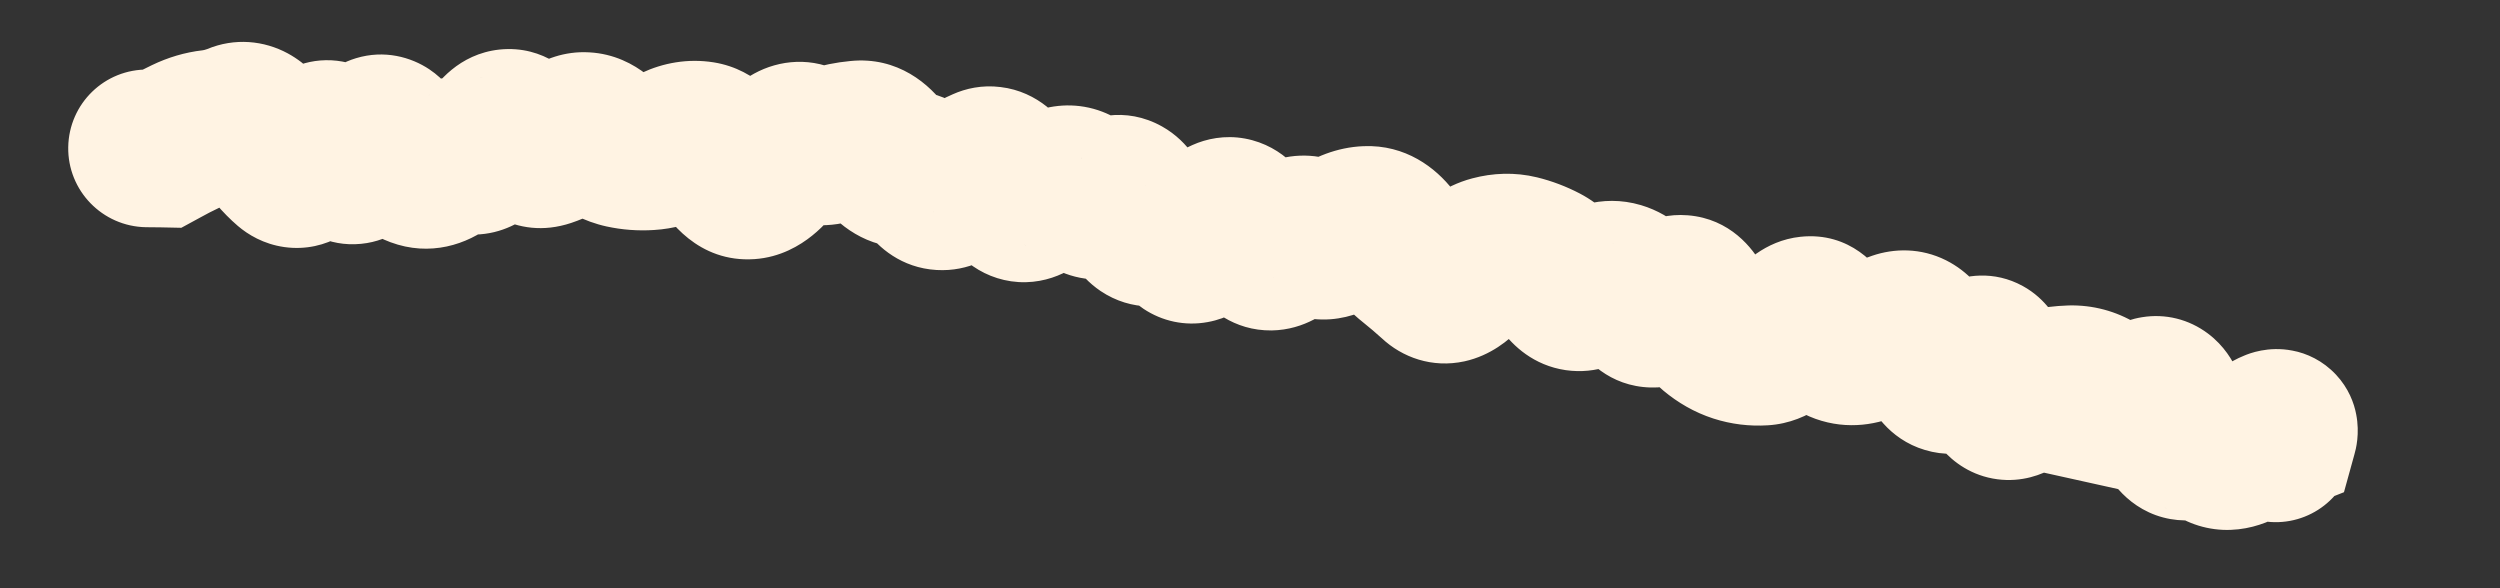 <?xml version="1.0" encoding="utf-8"?>
<svg xmlns="http://www.w3.org/2000/svg" fill="none" height="100%" overflow="visible" preserveAspectRatio="none" style="display: block;" viewBox="0 0 17 4" width="100%">
<rect x="0" y="0" width="17" height="4" fill="#333333" stroke="none"/>
<path d="M1.008 0.473C0.712 0.468 0.469 0.704 0.464 1C0.459 1.296 0.696 1.54 0.992 1.545L1 1.009L1.008 0.473ZM1.1 1.01L1.092 1.546L1.233 1.549L1.358 1.481L1.1 1.01ZM2.665 0.968L3.122 0.688L2.665 0.968ZM2.841 1.145L2.655 1.647L2.841 1.145ZM3.015 1.108L2.682 0.688L3.015 1.108ZM3.19 1.056L3.089 1.583L3.19 1.056ZM3.365 0.941L3.812 1.237L3.365 0.941ZM3.54 0.923L3.964 0.595L3.54 0.923ZM4.065 0.928L3.731 1.347L4.065 0.928ZM4.239 1.016L4.125 1.54L4.239 1.016ZM4.413 1.029L4.379 0.494L4.413 1.029ZM4.768 0.954L4.853 0.424L4.768 0.954ZM5.835 0.948L5.889 1.482L5.835 0.948ZM6.32 1.25L5.891 1.571L6.32 1.25ZM6.851 1.258L6.348 1.442L6.851 1.258ZM7.204 1.267L6.988 0.776L7.204 1.267ZM7.374 1.313L6.963 1.658L7.374 1.313ZM7.548 1.337L7.84 1.787L7.548 1.337ZM8.56 1.662L8.128 1.98L8.56 1.662ZM9.103 1.599L9.399 2.047L9.103 1.599ZM9.293 1.53L9.272 0.994L9.293 1.53ZM9.606 1.775L9.274 2.196L9.606 1.775ZM9.76 1.908L10.125 1.515L9.76 1.908ZM10.148 1.731L10.011 1.213L10.148 1.731ZM10.819 1.956L10.508 1.519L10.819 1.956ZM11.159 2.043L10.705 2.328L11.159 2.043ZM11.336 2.048L11.709 2.433L11.336 2.048ZM11.512 2.062L11.043 2.323L11.512 2.062ZM11.815 2.336L11.651 2.846L11.815 2.336ZM11.989 2.357L11.957 1.822L11.989 2.357ZM12.709 2.326L12.94 2.81L12.709 2.326ZM12.905 2.246L13.079 2.753L12.905 2.246ZM13.205 2.521L12.809 2.882L13.205 2.521ZM13.397 2.462L12.992 2.111L13.397 2.462ZM13.556 2.55L13.029 2.643L13.556 2.55ZM13.699 2.715L13.429 2.252L13.699 2.715ZM13.896 2.636L13.786 2.111L13.896 2.636ZM14.408 2.752L14.681 2.29L14.408 2.752ZM14.887 3L15.031 3.516L14.887 3ZM15.058 3.034L15.401 2.622L15.058 3.034ZM15.237 3.042L15.481 3.52L15.237 3.042ZM15.493 2.947L15.691 3.445L15.939 3.347L16.01 3.09L15.493 2.947ZM15.377 2.993L15.18 2.495L13.556 3.138L15.261 3.516L15.377 2.993ZM15.359 3.538C15.648 3.602 15.934 3.42 15.998 3.131C16.062 2.842 15.88 2.556 15.591 2.491L15.475 3.015L15.359 3.538ZM1 1.009L0.992 1.545L1.092 1.546L1.1 1.01L1.108 0.474L1.008 0.473L1 1.009ZM1.1 1.01L1.358 1.481C1.401 1.457 1.447 1.433 1.496 1.41L1.265 0.926L1.033 0.443C0.968 0.474 0.904 0.507 0.842 0.54L1.1 1.01ZM1.265 0.926L1.496 1.41C1.5 1.408 1.503 1.407 1.503 1.407C1.503 1.407 1.503 1.407 1.501 1.407L1.44 0.875L1.378 0.342C1.256 0.356 1.141 0.391 1.033 0.443L1.265 0.926ZM1.44 0.875L1.501 1.407C1.612 1.394 1.719 1.366 1.821 1.323L1.614 0.828L1.408 0.334C1.394 0.339 1.385 0.341 1.378 0.342L1.44 0.875ZM1.614 0.828L1.821 1.323C1.765 1.347 1.697 1.361 1.623 1.356C1.55 1.351 1.49 1.329 1.446 1.305C1.368 1.263 1.339 1.214 1.346 1.225L1.79 0.923L2.233 0.622C2.181 0.545 2.093 0.437 1.957 0.363C1.796 0.276 1.597 0.255 1.408 0.334L1.614 0.828ZM1.79 0.923L1.346 1.225C1.423 1.337 1.512 1.446 1.617 1.536L1.965 1.128L2.313 0.721C2.303 0.712 2.275 0.684 2.233 0.622L1.79 0.923ZM1.965 1.128L1.617 1.536C1.686 1.595 1.792 1.66 1.933 1.68C2.081 1.701 2.213 1.665 2.315 1.607C2.488 1.51 2.577 1.352 2.617 1.274L2.139 1.03L1.662 0.785C1.658 0.793 1.662 0.785 1.675 0.768C1.687 0.752 1.723 0.71 1.788 0.674C1.861 0.632 1.965 0.602 2.083 0.619C2.196 0.635 2.273 0.686 2.313 0.721L1.965 1.128ZM2.139 1.03L2.617 1.274C2.616 1.275 2.612 1.284 2.603 1.296C2.595 1.308 2.579 1.329 2.553 1.354C2.503 1.401 2.382 1.49 2.201 1.481C2.026 1.472 1.92 1.378 1.882 1.339C1.861 1.316 1.848 1.298 1.842 1.288C1.839 1.283 1.836 1.279 1.835 1.276C1.834 1.274 1.833 1.272 1.833 1.272L2.315 1.039L2.798 0.805C2.771 0.75 2.728 0.673 2.661 0.602C2.594 0.531 2.458 0.421 2.254 0.41C2.044 0.4 1.893 0.502 1.814 0.578C1.737 0.65 1.69 0.731 1.662 0.785L2.139 1.03ZM2.315 1.039L1.833 1.272C1.859 1.327 1.906 1.411 1.983 1.487C2.063 1.566 2.226 1.681 2.456 1.658C2.669 1.637 2.8 1.509 2.857 1.441C2.918 1.369 2.957 1.291 2.981 1.236L2.49 1.021L1.998 0.807C1.994 0.817 2.004 0.79 2.036 0.752C2.064 0.719 2.166 0.61 2.35 0.591C2.55 0.571 2.684 0.673 2.735 0.724C2.762 0.75 2.778 0.772 2.786 0.784C2.794 0.796 2.797 0.804 2.798 0.805L2.315 1.039ZM2.49 1.021L2.981 1.236C2.986 1.225 2.98 1.242 2.957 1.272C2.939 1.295 2.869 1.38 2.733 1.421C2.569 1.472 2.418 1.426 2.323 1.362C2.246 1.311 2.212 1.254 2.208 1.248L2.665 0.968L3.122 0.688C3.088 0.633 3.025 0.542 2.919 0.471C2.794 0.388 2.614 0.337 2.42 0.396C2.256 0.446 2.157 0.554 2.109 0.615C2.058 0.682 2.022 0.752 1.998 0.807L2.49 1.021ZM2.665 0.968L2.208 1.248C2.284 1.372 2.423 1.562 2.655 1.647L2.841 1.145L3.027 0.642C3.091 0.666 3.126 0.699 3.134 0.707C3.142 0.715 3.137 0.712 3.122 0.688L2.665 0.968ZM2.841 1.145L2.655 1.647C2.924 1.747 3.176 1.664 3.347 1.529L3.015 1.108L2.682 0.688C2.703 0.671 2.748 0.642 2.818 0.627C2.892 0.611 2.965 0.619 3.027 0.642L2.841 1.145ZM3.015 1.108L3.347 1.529C3.334 1.539 3.303 1.56 3.254 1.575C3.203 1.59 3.146 1.594 3.089 1.583L3.19 1.056L3.29 0.53C3.043 0.483 2.831 0.57 2.682 0.688L3.015 1.108ZM3.19 1.056L3.089 1.583C3.492 1.66 3.733 1.357 3.812 1.237L3.365 0.941L2.918 0.646C2.91 0.657 2.929 0.624 2.983 0.588C3.049 0.545 3.16 0.505 3.29 0.53L3.19 1.056ZM3.365 0.941L3.812 1.237C3.808 1.243 3.787 1.274 3.746 1.307C3.702 1.343 3.622 1.392 3.509 1.404C3.257 1.43 3.125 1.263 3.115 1.25L3.54 0.923L3.964 0.595C3.896 0.506 3.706 0.305 3.396 0.337C3.118 0.367 2.969 0.569 2.918 0.646L3.365 0.941ZM3.54 0.923L3.115 1.25C3.222 1.389 3.496 1.645 3.884 1.516L3.715 1.007L3.546 0.498C3.657 0.462 3.772 0.475 3.861 0.518C3.899 0.536 3.925 0.557 3.94 0.57C3.955 0.584 3.963 0.593 3.964 0.595L3.54 0.923ZM3.715 1.007L3.884 1.516C3.995 1.479 4.098 1.425 4.191 1.362L3.89 0.918L3.589 0.475C3.565 0.491 3.551 0.497 3.546 0.498L3.715 1.007ZM3.89 0.918L4.191 1.362C4.145 1.393 4.061 1.432 3.949 1.426C3.84 1.42 3.766 1.375 3.731 1.347L4.065 0.928L4.4 0.509C4.307 0.435 4.175 0.365 4.007 0.356C3.838 0.346 3.694 0.404 3.589 0.475L3.89 0.918ZM4.065 0.928L3.731 1.347C3.837 1.432 3.969 1.506 4.125 1.54L4.239 1.016L4.353 0.492C4.393 0.501 4.409 0.516 4.4 0.509L4.065 0.928ZM4.239 1.016L4.125 1.54C4.231 1.563 4.339 1.571 4.447 1.564L4.413 1.029L4.379 0.494C4.371 0.495 4.363 0.494 4.353 0.492L4.239 1.016ZM4.413 1.029L4.447 1.564C4.581 1.556 4.705 1.52 4.818 1.467L4.591 0.982L4.363 0.496C4.359 0.498 4.359 0.498 4.362 0.497C4.365 0.496 4.371 0.495 4.379 0.494L4.413 1.029ZM4.591 0.982L4.818 1.467C4.807 1.472 4.789 1.479 4.764 1.483C4.738 1.487 4.711 1.487 4.683 1.483L4.768 0.954L4.853 0.424C4.676 0.396 4.508 0.428 4.363 0.496L4.591 0.982ZM4.768 0.954L4.683 1.483C4.589 1.468 4.526 1.424 4.495 1.396C4.466 1.371 4.459 1.354 4.466 1.367L4.931 1.1L5.396 0.833C5.322 0.703 5.157 0.473 4.853 0.424L4.768 0.954ZM4.931 1.1L4.466 1.367C4.539 1.493 4.746 1.788 5.131 1.762L5.094 1.227L5.058 0.692C5.184 0.683 5.282 0.731 5.339 0.775C5.387 0.812 5.402 0.843 5.396 0.833L4.931 1.1ZM5.094 1.227L5.131 1.762C5.307 1.75 5.44 1.669 5.523 1.602C5.608 1.534 5.674 1.453 5.725 1.38L5.287 1.071L4.849 0.762C4.83 0.789 4.829 0.784 4.849 0.768C4.868 0.753 4.94 0.7 5.058 0.692L5.094 1.227ZM5.287 1.071L5.725 1.38C5.742 1.356 5.719 1.4 5.645 1.44C5.602 1.463 5.536 1.49 5.45 1.492C5.36 1.495 5.279 1.472 5.215 1.436L5.476 0.967L5.737 0.499C5.524 0.381 5.297 0.408 5.129 0.5C4.992 0.575 4.902 0.686 4.849 0.762L5.287 1.071ZM5.476 0.967L5.215 1.436C5.4 1.539 5.61 1.558 5.807 1.498L5.652 0.985L5.496 0.472C5.527 0.463 5.568 0.457 5.616 0.462C5.664 0.467 5.705 0.482 5.737 0.499L5.476 0.967ZM5.652 0.985L5.807 1.498C5.838 1.489 5.865 1.484 5.889 1.482L5.835 0.948L5.782 0.415C5.685 0.424 5.589 0.444 5.496 0.472L5.652 0.985ZM5.835 0.948L5.889 1.482C5.804 1.49 5.721 1.47 5.655 1.432C5.596 1.398 5.568 1.361 5.561 1.352L5.999 1.042L6.436 0.732C6.325 0.574 6.105 0.382 5.782 0.415L5.835 0.948ZM5.999 1.042L5.561 1.352C5.662 1.494 5.848 1.671 6.134 1.684L6.16 1.149L6.185 0.613C6.262 0.617 6.327 0.643 6.373 0.674C6.414 0.702 6.434 0.728 6.436 0.732L5.999 1.042ZM6.16 1.149L6.134 1.684C6.064 1.681 6.003 1.658 5.958 1.63C5.916 1.603 5.895 1.577 5.891 1.571L6.32 1.25L6.749 0.929C6.643 0.787 6.458 0.626 6.185 0.613L6.16 1.149ZM6.32 1.25L5.891 1.571C5.972 1.68 6.128 1.822 6.369 1.836C6.593 1.849 6.756 1.742 6.841 1.67L6.495 1.26L6.149 0.851C6.166 0.837 6.266 0.756 6.432 0.766C6.613 0.777 6.716 0.885 6.749 0.929L6.32 1.25ZM6.495 1.26L6.841 1.67C6.881 1.636 6.904 1.625 6.909 1.623L6.694 1.132L6.479 0.641C6.356 0.694 6.247 0.769 6.149 0.851L6.495 1.26ZM6.694 1.132L6.909 1.623C6.854 1.647 6.773 1.668 6.675 1.656C6.576 1.644 6.498 1.603 6.445 1.56C6.357 1.489 6.338 1.415 6.348 1.442L6.851 1.258L7.355 1.075C7.324 0.988 7.258 0.838 7.117 0.724C7.038 0.661 6.932 0.607 6.804 0.592C6.678 0.576 6.566 0.602 6.479 0.641L6.694 1.132ZM6.851 1.258L6.348 1.442C6.378 1.525 6.449 1.695 6.617 1.811C6.714 1.878 6.838 1.922 6.976 1.919C7.107 1.916 7.214 1.871 7.287 1.827L7.01 1.368L6.733 0.909C6.774 0.884 6.849 0.849 6.951 0.847C7.06 0.845 7.155 0.88 7.226 0.929C7.341 1.008 7.366 1.104 7.355 1.075L6.851 1.258ZM7.01 1.368L7.287 1.827C7.334 1.798 7.378 1.776 7.419 1.758L7.204 1.267L6.988 0.776C6.901 0.814 6.816 0.859 6.733 0.909L7.01 1.368ZM7.204 1.267L7.419 1.758C7.36 1.783 7.264 1.805 7.152 1.774C7.047 1.745 6.986 1.686 6.963 1.658L7.374 1.313L7.785 0.969C7.712 0.882 7.598 0.785 7.436 0.74C7.268 0.694 7.111 0.722 6.988 0.776L7.204 1.267ZM7.374 1.313L6.963 1.658C7.046 1.757 7.184 1.868 7.382 1.895C7.578 1.921 7.738 1.853 7.84 1.787L7.548 1.337L7.257 0.887C7.292 0.864 7.39 0.814 7.527 0.833C7.667 0.852 7.751 0.929 7.785 0.969L7.374 1.313ZM7.548 1.337L7.84 1.787C7.807 1.808 7.743 1.842 7.653 1.852C7.555 1.862 7.458 1.84 7.377 1.795C7.303 1.753 7.261 1.703 7.241 1.675C7.221 1.648 7.214 1.628 7.214 1.628L7.711 1.429L8.209 1.229C8.175 1.145 8.093 0.967 7.902 0.86C7.65 0.719 7.402 0.793 7.257 0.887L7.548 1.337ZM7.711 1.429L7.214 1.628C7.248 1.714 7.323 1.87 7.484 1.979C7.696 2.121 7.936 2.104 8.114 2.014L7.871 1.536L7.628 1.058C7.674 1.035 7.746 1.01 7.838 1.012C7.934 1.014 8.018 1.046 8.082 1.089C8.141 1.128 8.174 1.171 8.189 1.193C8.197 1.205 8.202 1.215 8.205 1.22C8.208 1.226 8.209 1.229 8.209 1.229L7.711 1.429ZM7.871 1.536L8.114 2.014C8.034 2.054 7.892 2.086 7.742 2.019C7.619 1.964 7.571 1.877 7.567 1.869L8.036 1.61L8.505 1.35C8.456 1.261 8.358 1.12 8.18 1.041C7.974 0.949 7.773 0.985 7.628 1.058L7.871 1.536ZM8.036 1.61L7.567 1.869C7.602 1.932 7.666 2.027 7.776 2.1C7.902 2.184 8.057 2.219 8.213 2.19C8.352 2.165 8.452 2.096 8.51 2.047C8.571 1.996 8.617 1.94 8.652 1.893L8.219 1.576L7.787 1.259C7.783 1.264 7.793 1.249 7.82 1.227C7.844 1.207 7.911 1.156 8.019 1.136C8.145 1.113 8.271 1.142 8.37 1.208C8.454 1.263 8.493 1.328 8.505 1.35L8.036 1.61ZM8.219 1.576L8.652 1.893C8.675 1.861 8.641 1.923 8.54 1.967C8.478 1.995 8.386 2.017 8.276 1.998C8.167 1.978 8.089 1.925 8.042 1.88L8.411 1.492L8.781 1.104C8.708 1.034 8.602 0.967 8.465 0.942C8.327 0.917 8.203 0.944 8.109 0.986C7.945 1.058 7.841 1.186 7.787 1.259L8.219 1.576ZM8.411 1.492L8.042 1.88C8.067 1.904 8.096 1.937 8.128 1.98L8.56 1.662L8.991 1.344C8.927 1.258 8.857 1.177 8.781 1.104L8.411 1.492ZM8.56 1.662L8.128 1.98C8.214 2.097 8.387 2.25 8.648 2.247C8.875 2.243 9.032 2.119 9.106 2.049L8.738 1.66L8.369 1.27C8.373 1.267 8.464 1.177 8.632 1.175C8.834 1.172 8.953 1.293 8.991 1.344L8.56 1.662ZM8.738 1.66L9.106 2.049C9.104 2.051 9.093 2.062 9.073 2.074C9.052 2.087 9.018 2.105 8.969 2.117C8.919 2.13 8.858 2.135 8.792 2.124C8.725 2.113 8.67 2.088 8.626 2.059L8.923 1.613L9.221 1.166C9.068 1.065 8.883 1.033 8.705 1.078C8.551 1.118 8.439 1.204 8.369 1.27L8.738 1.66ZM8.923 1.613L8.626 2.059C8.746 2.138 8.891 2.182 9.047 2.171C9.194 2.16 9.313 2.103 9.399 2.047L9.103 1.599L8.808 1.152C8.827 1.14 8.882 1.108 8.969 1.101C9.066 1.094 9.155 1.122 9.221 1.166L8.923 1.613ZM9.103 1.599L9.399 2.047C9.411 2.039 9.381 2.063 9.315 2.065L9.293 1.53L9.272 0.994C9.087 1.001 8.93 1.072 8.808 1.152L9.103 1.599ZM9.293 1.53L9.315 2.065C9.243 2.068 9.174 2.05 9.118 2.019C9.067 1.99 9.04 1.958 9.031 1.948L9.455 1.62L9.88 1.292C9.763 1.141 9.558 0.982 9.272 0.994L9.293 1.53ZM9.455 1.62L9.031 1.948C9.101 2.038 9.182 2.123 9.274 2.196L9.606 1.775L9.938 1.354C9.926 1.345 9.906 1.326 9.88 1.292L9.455 1.62ZM9.606 1.775L9.274 2.196C9.314 2.228 9.355 2.263 9.396 2.3L9.76 1.908L10.125 1.515C10.064 1.458 10.002 1.405 9.938 1.354L9.606 1.775ZM9.76 1.908L9.396 2.3C9.535 2.43 9.738 2.505 9.959 2.457C10.139 2.417 10.262 2.31 10.329 2.242L9.945 1.867L9.562 1.493C9.563 1.491 9.576 1.478 9.6 1.463C9.623 1.447 9.667 1.423 9.73 1.409C9.797 1.395 9.875 1.394 9.955 1.418C10.032 1.441 10.089 1.481 10.125 1.515L9.76 1.908ZM9.945 1.867L10.329 2.242C10.346 2.224 10.353 2.22 10.349 2.222C10.345 2.225 10.323 2.239 10.284 2.25L10.148 1.731L10.011 1.213C9.814 1.265 9.665 1.387 9.562 1.493L9.945 1.867ZM10.148 1.731L10.284 2.25C10.278 2.251 10.266 2.253 10.251 2.254C10.235 2.254 10.218 2.253 10.2 2.248L10.326 1.727L10.452 1.206C10.3 1.169 10.15 1.176 10.011 1.213L10.148 1.731ZM10.326 1.727L10.2 2.248C10.212 2.251 10.226 2.256 10.243 2.265L10.493 1.791L10.743 1.316C10.651 1.268 10.554 1.231 10.452 1.206L10.326 1.727ZM10.493 1.791L10.243 2.265C10.224 2.255 10.213 2.245 10.208 2.241C10.204 2.237 10.205 2.238 10.212 2.246L10.645 1.931L11.079 1.616C10.998 1.505 10.889 1.393 10.743 1.316L10.493 1.791ZM10.645 1.931L10.212 2.246C10.287 2.35 10.428 2.485 10.647 2.517C10.862 2.548 11.031 2.463 11.129 2.394L10.819 1.956L10.508 1.519C10.538 1.498 10.644 1.433 10.801 1.456C10.963 1.479 11.051 1.577 11.079 1.616L10.645 1.931ZM10.819 1.956L11.129 2.394C11.125 2.397 11.098 2.415 11.049 2.428C10.995 2.441 10.926 2.445 10.853 2.423L11.006 1.909L11.159 1.395C10.885 1.314 10.651 1.418 10.508 1.519L10.819 1.956ZM11.006 1.909L10.853 2.423C10.737 2.388 10.697 2.316 10.705 2.328L11.159 2.043L11.613 1.758C11.529 1.625 11.387 1.463 11.159 1.395L11.006 1.909ZM11.159 2.043L10.705 2.328C10.777 2.443 10.942 2.628 11.225 2.635C11.471 2.641 11.637 2.502 11.709 2.433L11.336 2.048L10.964 1.662C10.97 1.656 10.994 1.633 11.036 1.611C11.08 1.589 11.154 1.561 11.25 1.563C11.473 1.568 11.587 1.717 11.613 1.758L11.159 2.043ZM11.336 2.048L11.709 2.433C11.701 2.44 11.674 2.465 11.627 2.489C11.578 2.513 11.496 2.541 11.392 2.533C11.16 2.514 11.058 2.349 11.043 2.323L11.512 2.062L11.98 1.8C11.921 1.694 11.768 1.487 11.477 1.464C11.214 1.443 11.035 1.593 10.964 1.662L11.336 2.048ZM11.512 2.062L11.043 2.323C11.109 2.44 11.195 2.559 11.312 2.657L11.655 2.245L11.998 1.833C12.006 1.84 12.007 1.842 12.003 1.837C11.999 1.831 11.991 1.82 11.98 1.8L11.512 2.062ZM11.655 2.245L11.312 2.657C11.408 2.737 11.521 2.804 11.651 2.846L11.815 2.336L11.979 1.825C11.988 1.828 11.994 1.831 11.998 1.833C12.001 1.835 12.001 1.835 11.998 1.833L11.655 2.245ZM11.815 2.336L11.651 2.846C11.772 2.885 11.897 2.9 12.022 2.892L11.989 2.357L11.957 1.822C11.958 1.822 11.961 1.822 11.966 1.822C11.97 1.823 11.975 1.824 11.979 1.825L11.815 2.336ZM11.989 2.357L12.022 2.892C12.316 2.874 12.511 2.671 12.603 2.565L12.196 2.216L11.789 1.867C11.769 1.89 11.767 1.888 11.784 1.876C11.8 1.865 11.86 1.828 11.957 1.822L11.989 2.357ZM12.196 2.216L12.603 2.565C12.602 2.565 12.599 2.569 12.592 2.575C12.586 2.581 12.575 2.591 12.558 2.603C12.528 2.624 12.458 2.666 12.355 2.677C12.239 2.689 12.127 2.657 12.039 2.597C11.963 2.544 11.925 2.485 11.911 2.46L12.378 2.197L12.845 1.934C12.774 1.809 12.581 1.575 12.244 1.61C11.995 1.636 11.843 1.804 11.789 1.867L12.196 2.216ZM12.378 2.197L11.911 2.46C11.987 2.595 12.12 2.767 12.345 2.848L12.527 2.344L12.709 1.839C12.766 1.86 12.803 1.89 12.824 1.91C12.843 1.929 12.849 1.94 12.845 1.934L12.378 2.197ZM12.527 2.344L12.345 2.848C12.566 2.927 12.777 2.888 12.94 2.81L12.709 2.326L12.479 1.842C12.492 1.836 12.521 1.825 12.564 1.821C12.609 1.816 12.659 1.822 12.709 1.839L12.527 2.344ZM12.709 2.326L12.94 2.81C12.989 2.787 13.036 2.768 13.079 2.753L12.905 2.246L12.731 1.739C12.646 1.768 12.562 1.803 12.479 1.842L12.709 2.326ZM12.905 2.246L13.079 2.753C12.994 2.782 12.873 2.788 12.754 2.729C12.653 2.679 12.61 2.608 12.602 2.594L13.067 2.327L13.532 2.06C13.48 1.97 13.388 1.848 13.233 1.77C13.061 1.684 12.88 1.688 12.731 1.739L12.905 2.246ZM13.067 2.327L12.602 2.594C12.661 2.697 12.729 2.794 12.809 2.882L13.205 2.521L13.601 2.16C13.584 2.141 13.56 2.109 13.532 2.06L13.067 2.327ZM13.205 2.521L12.809 2.882C12.871 2.951 12.964 3.023 13.09 3.06C13.219 3.099 13.343 3.09 13.445 3.059C13.625 3.004 13.743 2.882 13.802 2.813L13.397 2.462L12.992 2.111C12.972 2.135 13.018 2.068 13.134 2.033C13.204 2.012 13.297 2.003 13.398 2.033C13.496 2.063 13.563 2.117 13.601 2.16L13.205 2.521ZM13.397 2.462L13.802 2.813C13.801 2.814 13.762 2.862 13.681 2.901C13.579 2.949 13.409 2.978 13.239 2.885C13.103 2.81 13.052 2.701 13.042 2.677C13.027 2.644 13.026 2.627 13.029 2.643L13.556 2.55L14.084 2.457C14.074 2.397 14.056 2.32 14.021 2.242C13.991 2.174 13.917 2.034 13.755 1.945C13.558 1.837 13.358 1.868 13.223 1.931C13.109 1.985 13.033 2.064 12.992 2.111L13.397 2.462ZM13.556 2.55L13.029 2.643C13.044 2.73 13.081 2.909 13.206 3.054C13.282 3.142 13.407 3.236 13.582 3.259C13.75 3.281 13.886 3.227 13.969 3.179L13.699 2.715L13.429 2.252C13.479 2.223 13.583 2.178 13.721 2.196C13.867 2.215 13.966 2.293 14.018 2.354C14.065 2.408 14.082 2.455 14.085 2.463C14.089 2.475 14.088 2.475 14.084 2.457L13.556 2.55ZM13.699 2.715L13.969 3.179C13.999 3.161 14.011 3.159 14.007 3.16L13.896 2.636L13.786 2.111C13.656 2.138 13.536 2.19 13.429 2.252L13.699 2.715ZM13.896 2.636L14.007 3.16C14.04 3.153 14.07 3.15 14.096 3.149L14.081 2.613L14.066 2.077C13.972 2.08 13.878 2.092 13.786 2.111L13.896 2.636ZM14.081 2.613L14.096 3.149C14.077 3.15 14.055 3.147 14.031 3.141C14.008 3.135 13.989 3.126 13.974 3.117L14.251 2.658L14.527 2.199C14.388 2.115 14.231 2.073 14.066 2.077L14.081 2.613ZM14.251 2.658L13.974 3.117C14.028 3.15 14.082 3.182 14.136 3.214L14.408 2.752L14.681 2.29C14.629 2.26 14.578 2.23 14.527 2.199L14.251 2.658ZM14.408 2.752L14.136 3.214C14.474 3.413 14.789 3.243 14.928 3.135L14.598 2.712L14.269 2.288C14.271 2.287 14.281 2.28 14.298 2.271C14.316 2.262 14.344 2.249 14.384 2.241C14.474 2.222 14.583 2.233 14.681 2.29L14.408 2.752ZM14.598 2.712L14.928 3.135C14.907 3.151 14.841 3.199 14.734 3.216C14.606 3.236 14.474 3.203 14.37 3.125C14.284 3.06 14.248 2.987 14.237 2.963C14.224 2.936 14.223 2.921 14.225 2.931L14.75 2.826L15.276 2.72C15.264 2.663 15.246 2.594 15.214 2.523C15.184 2.456 15.126 2.352 15.014 2.268C14.885 2.171 14.725 2.131 14.566 2.157C14.428 2.179 14.327 2.244 14.269 2.288L14.598 2.712ZM14.75 2.826L14.225 2.931C14.243 3.022 14.281 3.171 14.383 3.301C14.441 3.374 14.53 3.456 14.659 3.503C14.792 3.551 14.923 3.546 15.031 3.516L14.887 3L14.744 2.483C14.82 2.462 14.92 2.457 15.026 2.495C15.127 2.532 15.191 2.594 15.226 2.638C15.283 2.71 15.285 2.764 15.276 2.72L14.75 2.826ZM14.887 3L15.031 3.516C14.994 3.526 14.938 3.534 14.872 3.52C14.805 3.507 14.752 3.477 14.716 3.447L15.058 3.034L15.401 2.622C15.209 2.463 14.969 2.421 14.744 2.483L14.887 3ZM15.058 3.034L14.716 3.447C14.823 3.536 14.96 3.596 15.116 3.603C15.263 3.609 15.388 3.567 15.481 3.52L15.237 3.042L14.993 2.565C15.016 2.553 15.076 2.528 15.164 2.531C15.26 2.536 15.343 2.574 15.401 2.622L15.058 3.034ZM15.237 3.042L15.481 3.52C15.564 3.477 15.643 3.433 15.716 3.385L15.427 2.934L15.137 2.483C15.097 2.509 15.049 2.536 14.993 2.565L15.237 3.042ZM15.427 2.934L15.716 3.385C15.715 3.386 15.711 3.389 15.703 3.393C15.696 3.397 15.683 3.403 15.665 3.411C15.651 3.416 15.537 3.466 15.384 3.436C15.292 3.418 15.187 3.372 15.101 3.279C15.018 3.191 14.984 3.093 14.97 3.024C14.947 2.905 14.974 2.815 14.977 2.804L15.493 2.947L16.01 3.09C16.02 3.056 16.048 2.948 16.022 2.817C16.008 2.742 15.971 2.64 15.885 2.548C15.795 2.452 15.686 2.402 15.588 2.384C15.424 2.352 15.294 2.404 15.261 2.418C15.208 2.439 15.165 2.465 15.137 2.483L15.427 2.934ZM15.493 2.947L15.296 2.449L15.18 2.495L15.377 2.993L15.575 3.491L15.691 3.445L15.493 2.947ZM15.377 2.993L15.261 3.516L15.359 3.538L15.475 3.015L15.591 2.491L15.493 2.47L15.377 2.993Z" fill="#FFF3E3" id="Vector 8"/>
</svg>